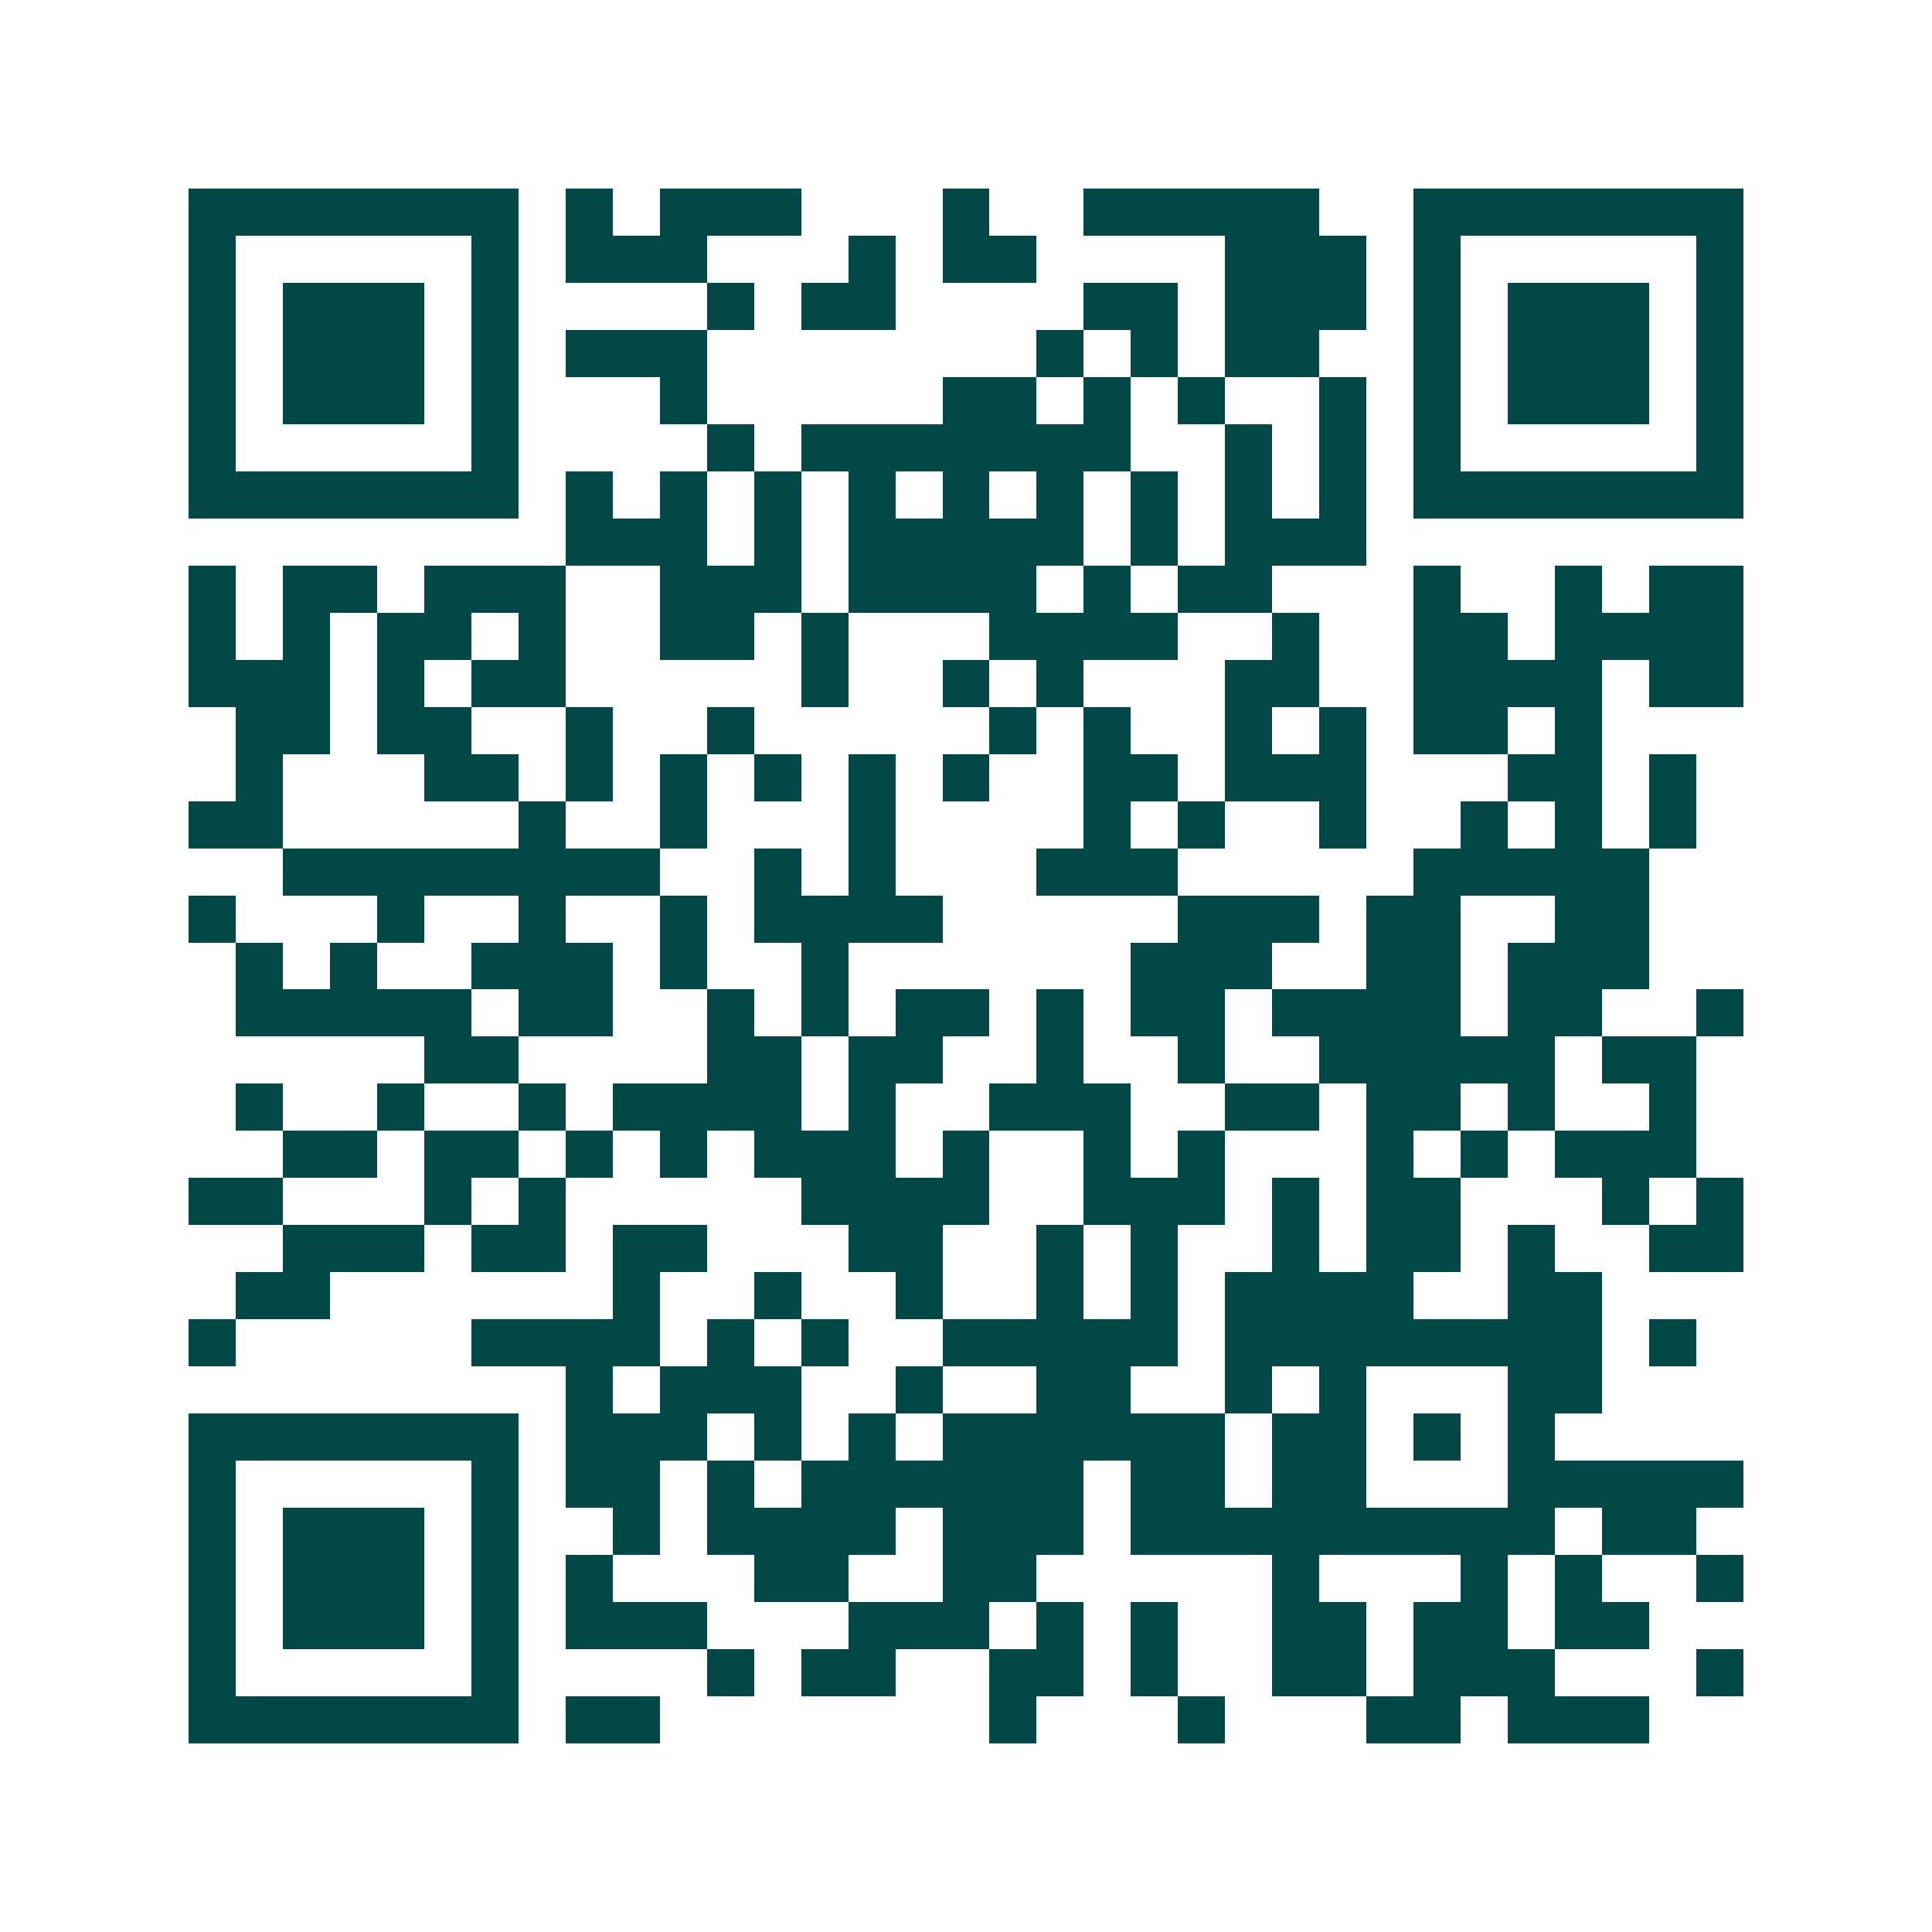 <svg xmlns="http://www.w3.org/2000/svg" width="200" height="200" viewBox="0 0 41 41" shape-rendering="crispEdges"><path fill="#ffffff" d="M0 0h41v41H0z"/><path stroke="#014847" d="M4 4.5h7m1 0h1m1 0h3m3 0h1m2 0h5m2 0h7M4 5.5h1m5 0h1m1 0h3m3 0h1m1 0h2m4 0h3m1 0h1m5 0h1M4 6.5h1m1 0h3m1 0h1m4 0h1m1 0h2m4 0h2m1 0h3m1 0h1m1 0h3m1 0h1M4 7.5h1m1 0h3m1 0h1m1 0h3m7 0h1m1 0h1m1 0h2m2 0h1m1 0h3m1 0h1M4 8.5h1m1 0h3m1 0h1m3 0h1m5 0h2m1 0h1m1 0h1m2 0h1m1 0h1m1 0h3m1 0h1M4 9.5h1m5 0h1m4 0h1m1 0h7m2 0h1m1 0h1m1 0h1m5 0h1M4 10.5h7m1 0h1m1 0h1m1 0h1m1 0h1m1 0h1m1 0h1m1 0h1m1 0h1m1 0h1m1 0h7M12 11.5h3m1 0h1m1 0h5m1 0h1m1 0h3M4 12.5h1m1 0h2m1 0h3m2 0h3m1 0h4m1 0h1m1 0h2m3 0h1m2 0h1m1 0h2M4 13.5h1m1 0h1m1 0h2m1 0h1m2 0h2m1 0h1m3 0h4m2 0h1m2 0h2m1 0h4M4 14.5h3m1 0h1m1 0h2m5 0h1m2 0h1m1 0h1m3 0h2m2 0h4m1 0h2M5 15.5h2m1 0h2m2 0h1m2 0h1m5 0h1m1 0h1m2 0h1m1 0h1m1 0h2m1 0h1M5 16.5h1m3 0h2m1 0h1m1 0h1m1 0h1m1 0h1m1 0h1m2 0h2m1 0h3m3 0h2m1 0h1M4 17.5h2m5 0h1m2 0h1m3 0h1m4 0h1m1 0h1m2 0h1m2 0h1m1 0h1m1 0h1M6 18.5h8m2 0h1m1 0h1m3 0h3m5 0h5M4 19.5h1m3 0h1m2 0h1m2 0h1m1 0h4m5 0h3m1 0h2m2 0h2M5 20.5h1m1 0h1m2 0h3m1 0h1m2 0h1m6 0h3m2 0h2m1 0h3M5 21.5h5m1 0h2m2 0h1m1 0h1m1 0h2m1 0h1m1 0h2m1 0h4m1 0h2m2 0h1M9 22.5h2m4 0h2m1 0h2m2 0h1m2 0h1m2 0h5m1 0h2M5 23.5h1m2 0h1m2 0h1m1 0h4m1 0h1m2 0h3m2 0h2m1 0h2m1 0h1m2 0h1M6 24.5h2m1 0h2m1 0h1m1 0h1m1 0h3m1 0h1m2 0h1m1 0h1m3 0h1m1 0h1m1 0h3M4 25.5h2m3 0h1m1 0h1m5 0h4m2 0h3m1 0h1m1 0h2m3 0h1m1 0h1M6 26.5h3m1 0h2m1 0h2m3 0h2m2 0h1m1 0h1m2 0h1m1 0h2m1 0h1m2 0h2M5 27.5h2m6 0h1m2 0h1m2 0h1m2 0h1m1 0h1m1 0h4m2 0h2M4 28.5h1m5 0h4m1 0h1m1 0h1m2 0h5m1 0h8m1 0h1M12 29.5h1m1 0h3m2 0h1m2 0h2m2 0h1m1 0h1m3 0h2M4 30.5h7m1 0h3m1 0h1m1 0h1m1 0h6m1 0h2m1 0h1m1 0h1M4 31.5h1m5 0h1m1 0h2m1 0h1m1 0h6m1 0h2m1 0h2m3 0h5M4 32.5h1m1 0h3m1 0h1m2 0h1m1 0h4m1 0h3m1 0h9m1 0h2M4 33.5h1m1 0h3m1 0h1m1 0h1m3 0h2m2 0h2m5 0h1m3 0h1m1 0h1m2 0h1M4 34.5h1m1 0h3m1 0h1m1 0h3m3 0h3m1 0h1m1 0h1m2 0h2m1 0h2m1 0h2M4 35.5h1m5 0h1m4 0h1m1 0h2m2 0h2m1 0h1m2 0h2m1 0h3m3 0h1M4 36.5h7m1 0h2m7 0h1m3 0h1m3 0h2m1 0h3"/></svg>
